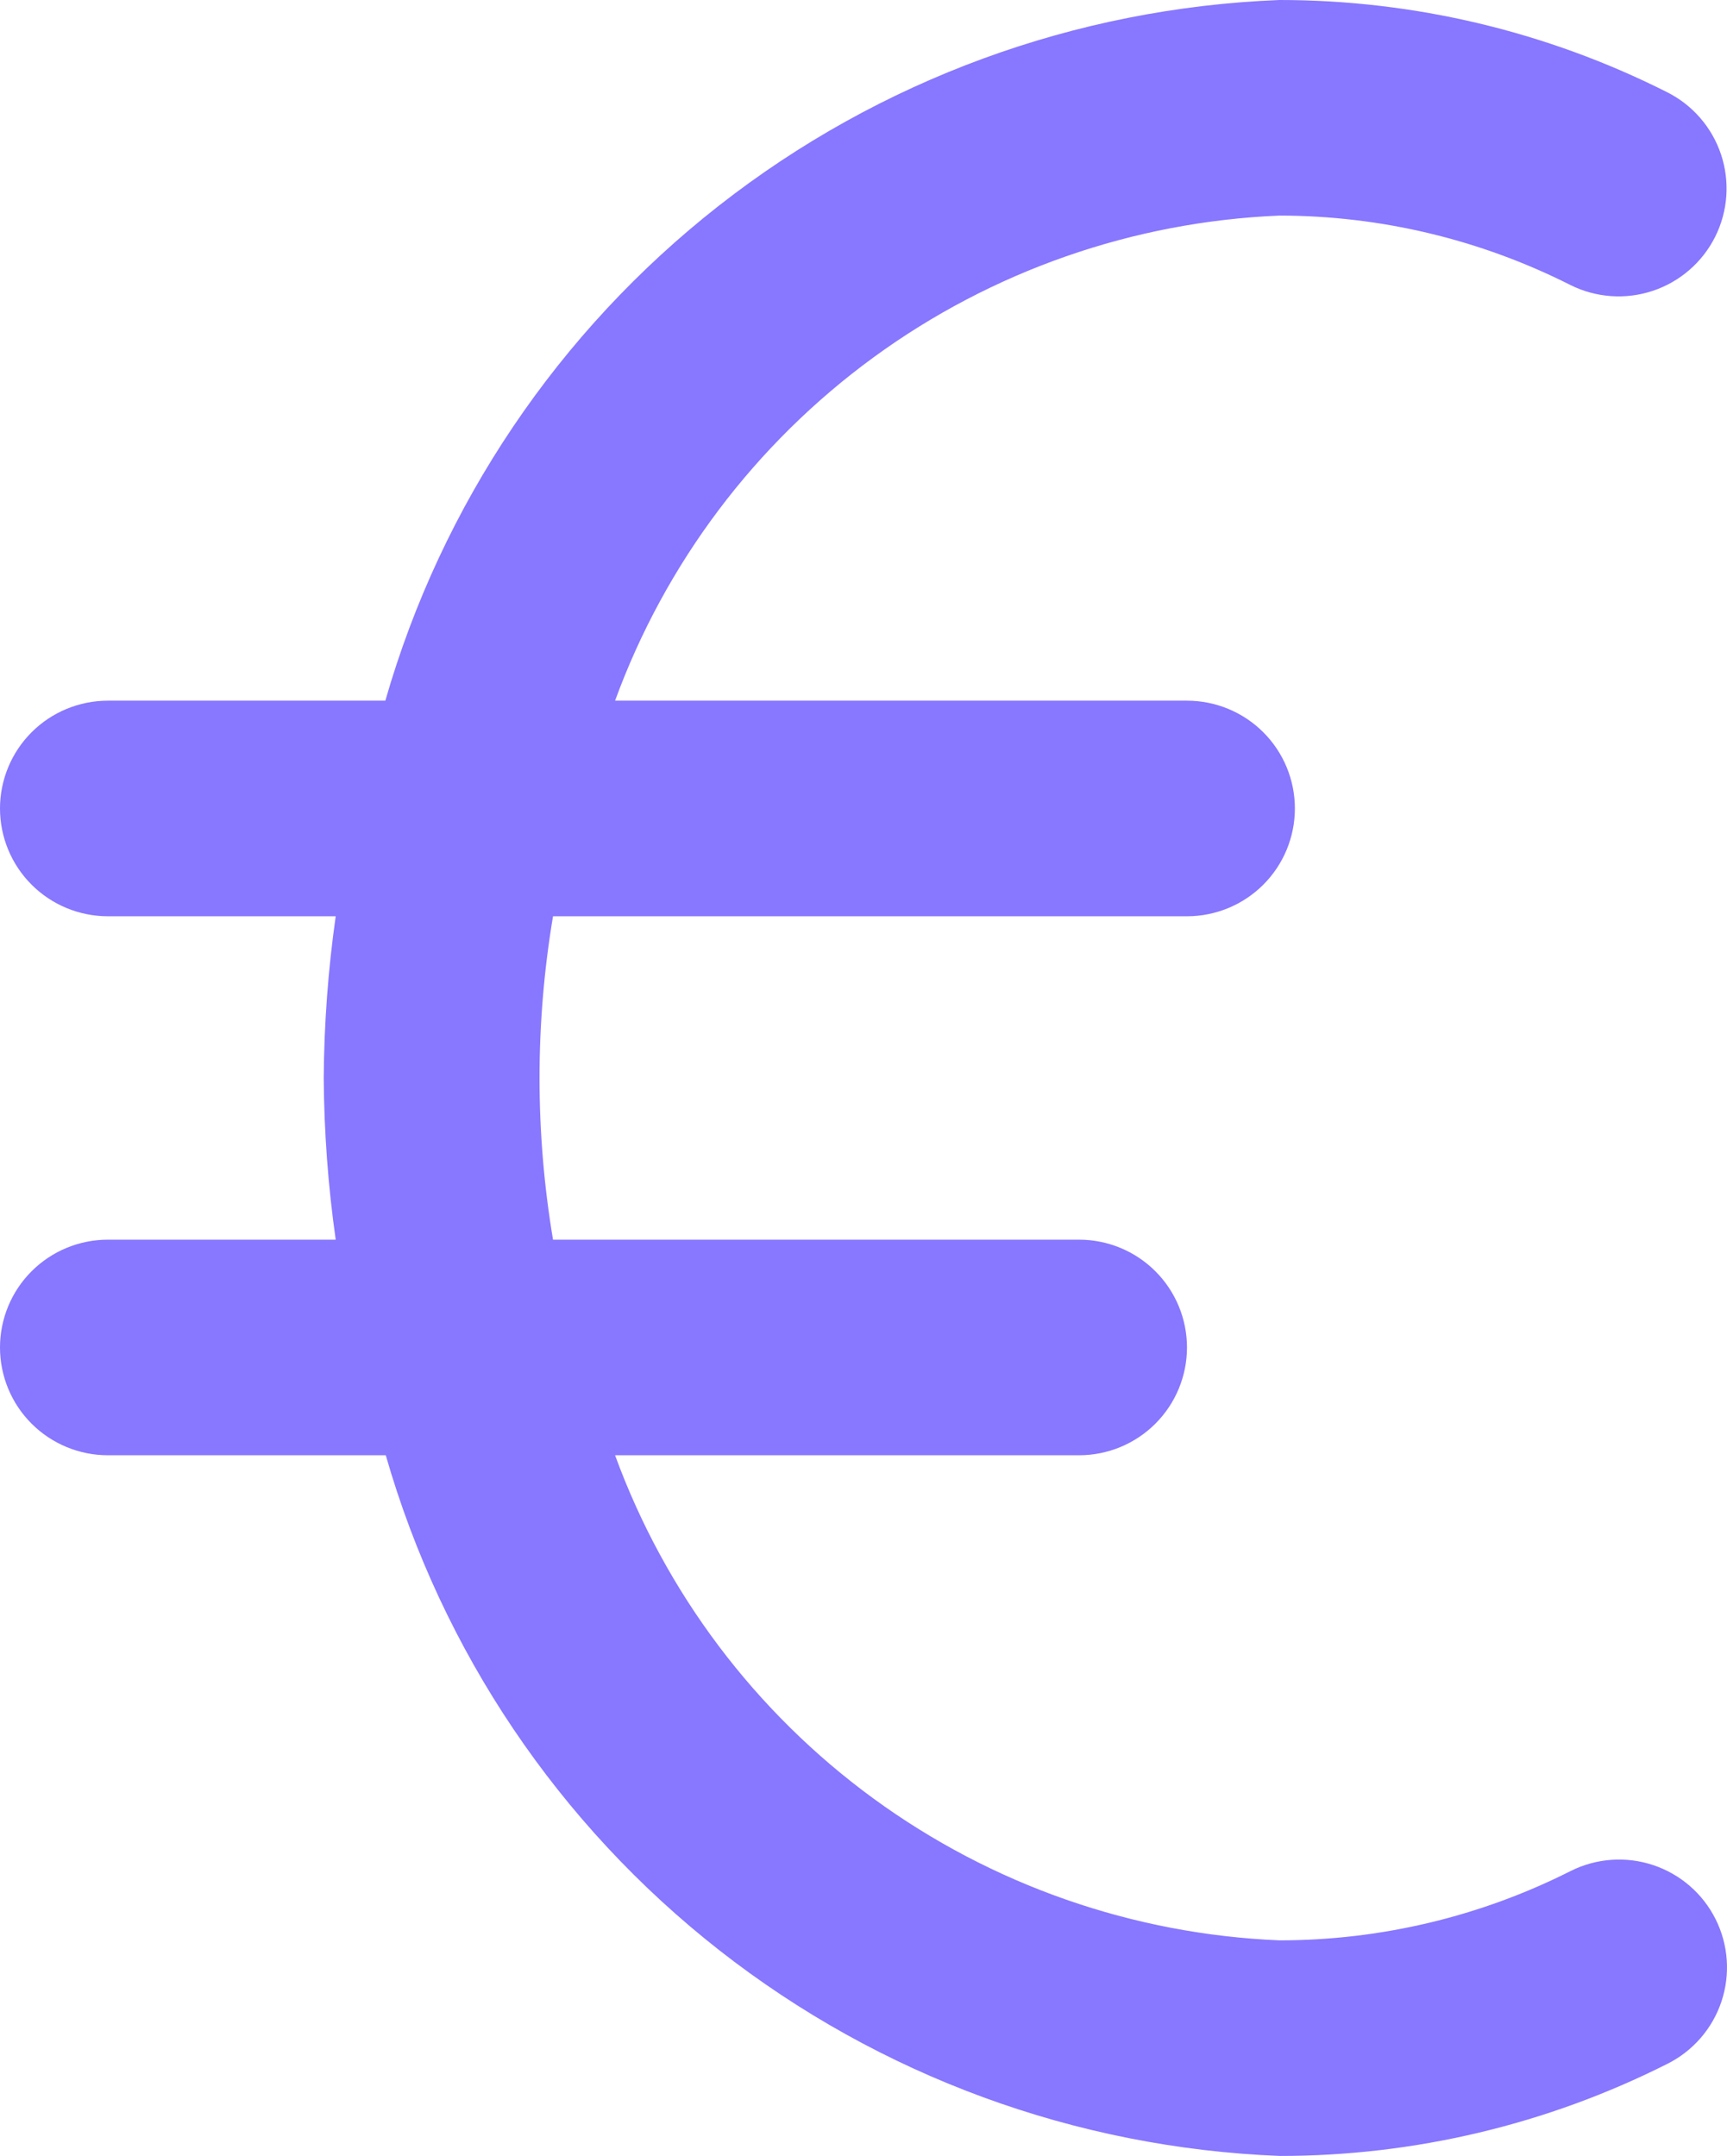 <?xml version="1.0" encoding="UTF-8"?> <svg xmlns="http://www.w3.org/2000/svg" width="153" height="191" viewBox="0 0 153 191" fill="none"><path d="M9.56 109.825H29.741C29.067 105.079 28.712 100.293 28.68 95.5C28.712 90.707 29.067 85.921 29.741 81.175H9.56C7.024 81.175 4.593 80.169 2.8 78.378C1.007 76.587 0 74.158 0 71.625C0 69.092 1.007 66.663 2.8 64.872C4.593 63.081 7.024 62.075 9.56 62.075H34.138C39.121 44.716 49.461 29.371 63.684 18.225C77.907 7.079 95.288 0.702 113.351 3.90541e-06C125.273 -0.004 137.028 2.79 147.671 8.156C149.94 9.288 151.666 11.274 152.47 13.678C153.273 16.081 153.087 18.705 151.954 20.972C150.821 23.239 148.832 24.963 146.426 25.765C144.02 26.568 141.394 26.382 139.125 25.25C131.134 21.212 122.306 19.105 113.351 19.1C100.384 19.638 87.868 24.009 77.389 31.659C66.911 39.31 58.941 49.895 54.491 62.075H105.158C107.694 62.075 110.125 63.081 111.918 64.872C113.711 66.663 114.718 69.092 114.718 71.625C114.718 74.158 113.711 76.587 111.918 78.378C110.125 80.169 107.694 81.175 105.158 81.175H48.994C47.401 90.659 47.401 100.341 48.994 109.825H95.599C98.134 109.825 100.566 110.831 102.358 112.622C104.151 114.413 105.158 116.842 105.158 119.375C105.158 121.908 104.151 124.337 102.358 126.128C100.566 127.919 98.134 128.925 95.599 128.925H54.491C58.941 141.105 66.911 151.69 77.389 159.341C87.868 166.991 100.384 171.362 113.351 171.9C122.319 171.901 131.161 169.794 139.163 165.75C141.432 164.618 144.059 164.432 146.465 165.235C148.871 166.037 150.859 167.761 151.992 170.028C153.126 172.295 153.311 174.919 152.508 177.322C151.705 179.726 149.979 181.712 147.709 182.844C137.067 188.21 125.311 191.004 113.39 191C95.326 190.298 77.945 183.921 63.722 172.775C49.499 161.629 39.16 146.284 34.176 128.925H9.56C7.024 128.925 4.593 127.919 2.8 126.128C1.007 124.337 0 121.908 0 119.375C0 116.842 1.007 114.413 2.8 112.622C4.593 110.831 7.024 109.825 9.56 109.825Z" fill="#8877FF"></path></svg> 